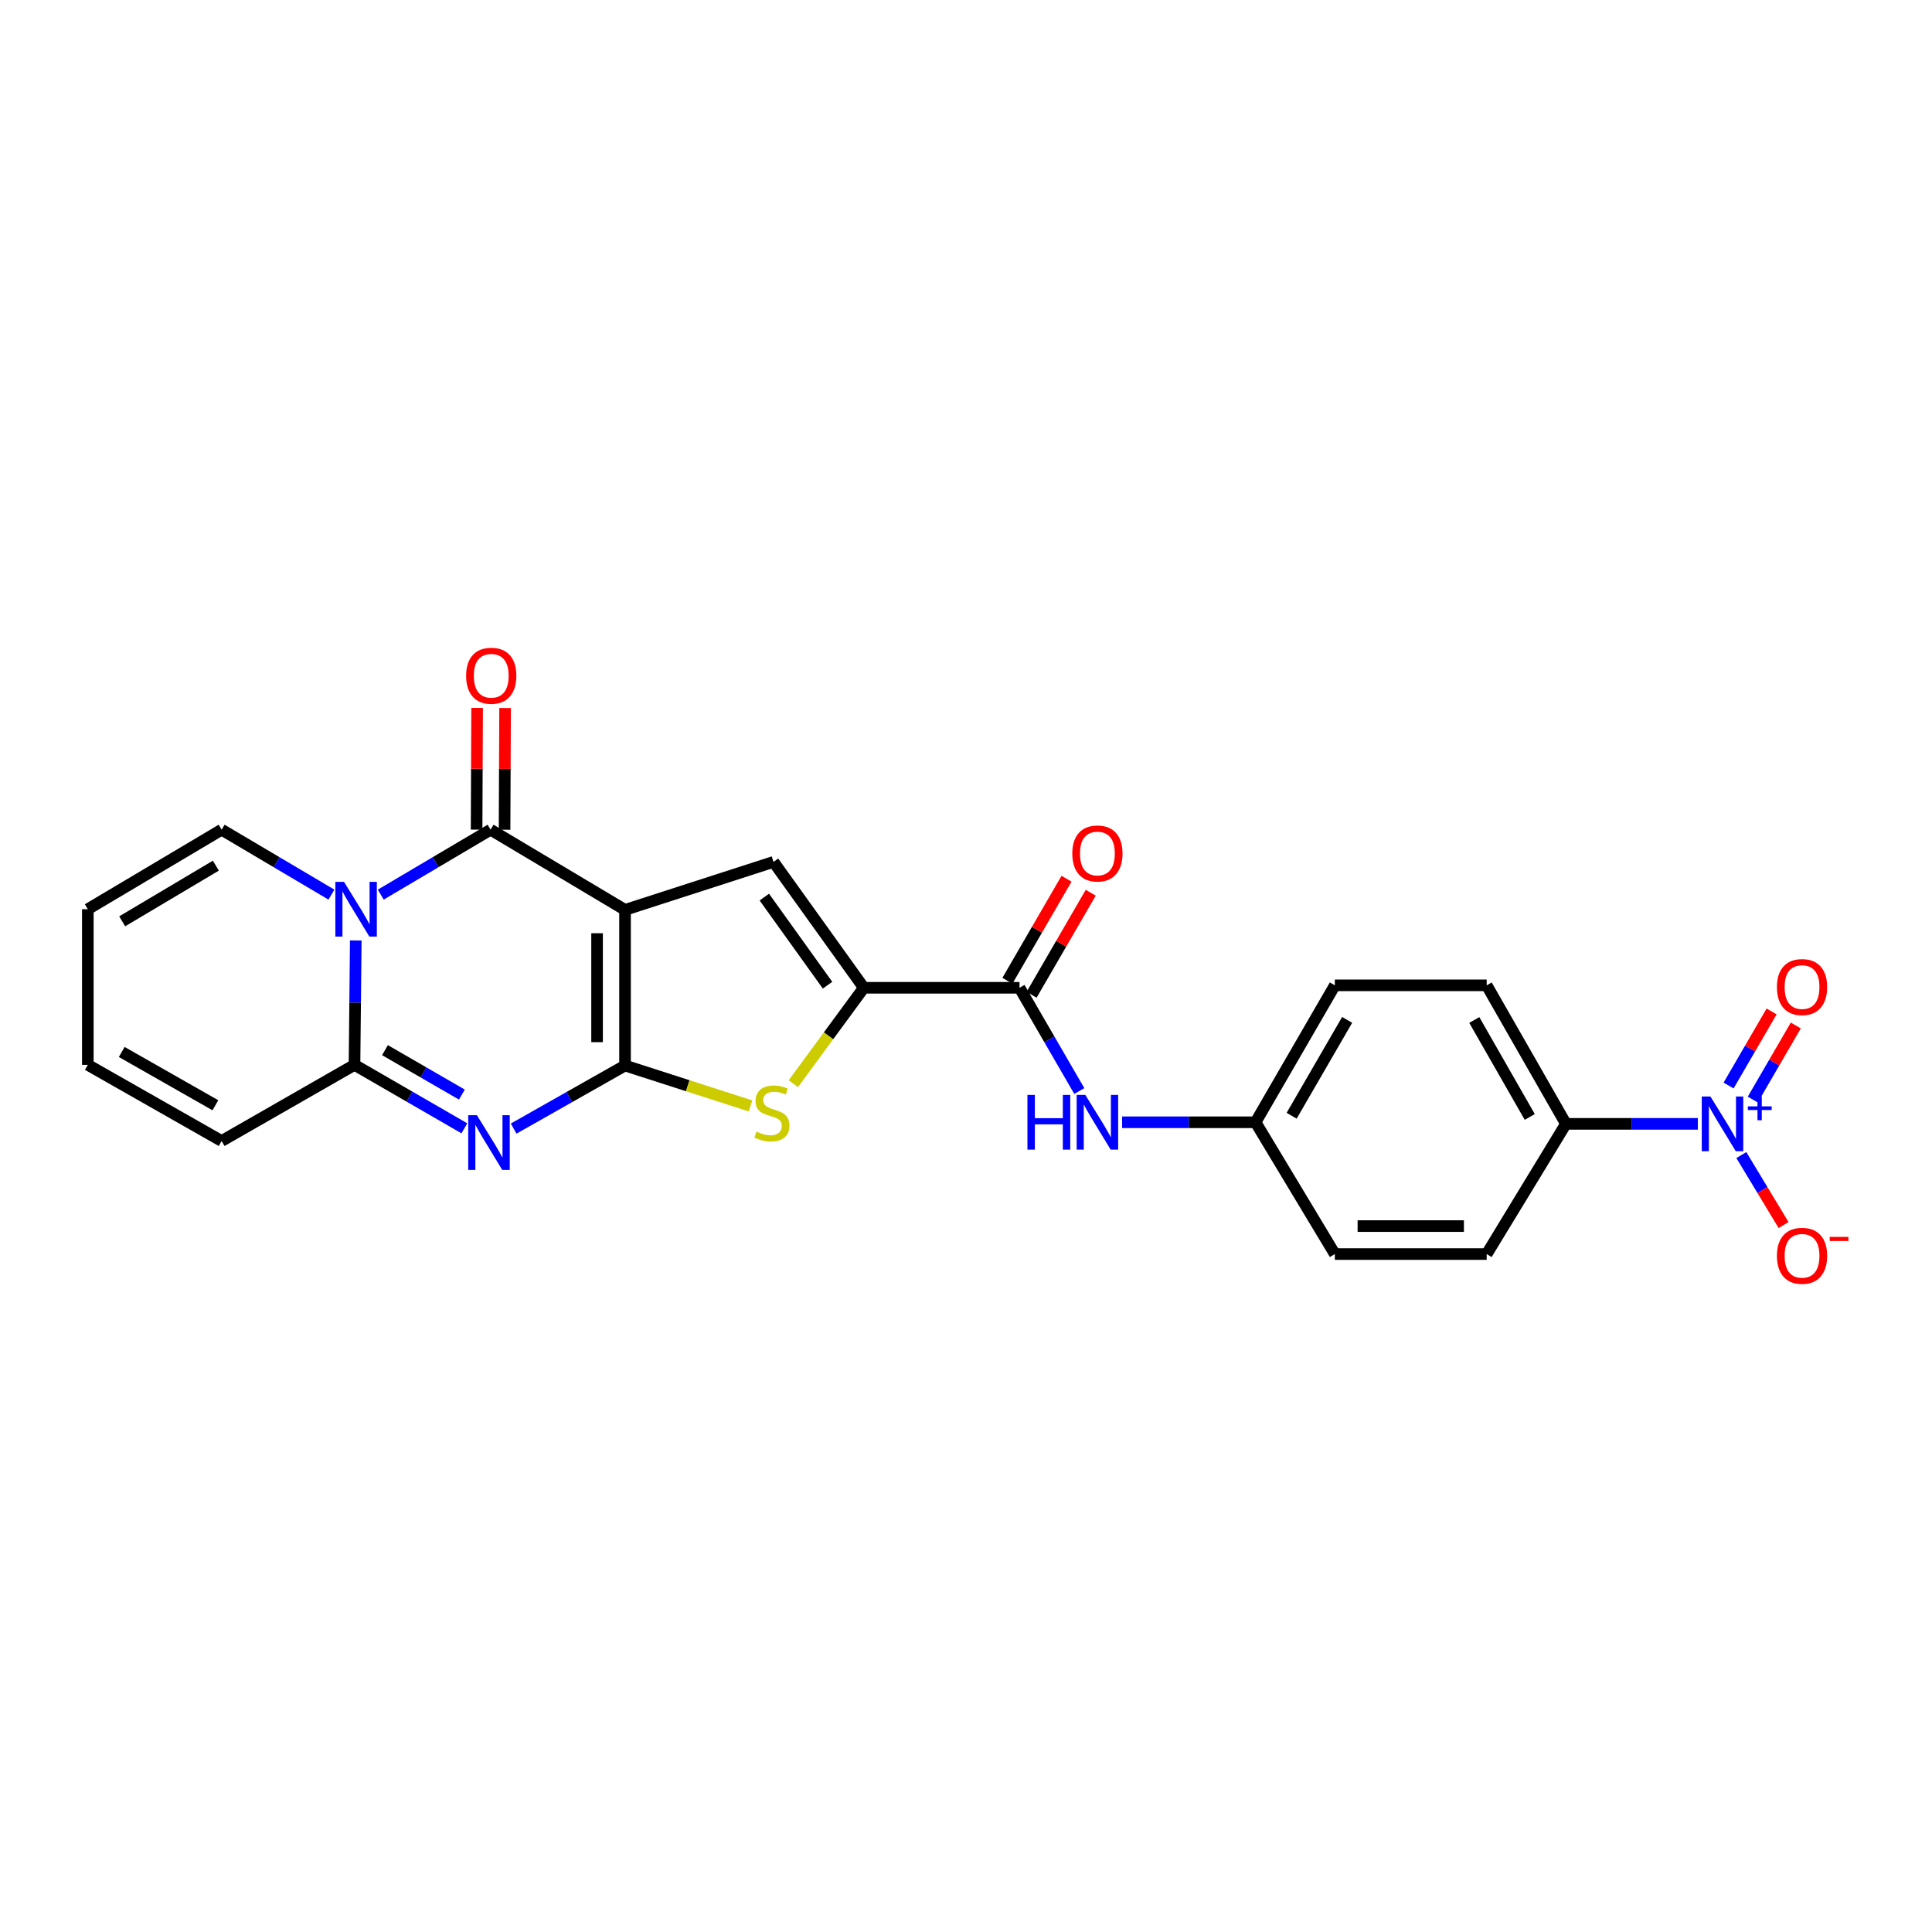 <?xml version='1.0' encoding='iso-8859-1'?>
<svg version='1.1' baseProfile='full'
              xmlns='http://www.w3.org/2000/svg'
                      xmlns:rdkit='http://www.rdkit.org/xml'
                      xmlns:xlink='http://www.w3.org/1999/xlink'
                  xml:space='preserve'
width='1000px' height='1000px' viewBox='0 0 1000 1000'>
<!-- END OF HEADER -->
<rect style='opacity:1.0;fill:#FFFFFF;stroke:none' width='1000' height='1000' x='0' y='0'> </rect>
<path class='bond-0' d='M 323.517,470.951 L 323.517,551.515' style='fill:none;fill-rule:evenodd;stroke:#000000;stroke-width:6px;stroke-linecap:butt;stroke-linejoin:miter;stroke-opacity:1' />
<path class='bond-0' d='M 309.04,483.035 L 309.04,539.43' style='fill:none;fill-rule:evenodd;stroke:#000000;stroke-width:6px;stroke-linecap:butt;stroke-linejoin:miter;stroke-opacity:1' />
<path class='bond-3' d='M 323.517,470.951 L 253.923,429.442' style='fill:none;fill-rule:evenodd;stroke:#000000;stroke-width:6px;stroke-linecap:butt;stroke-linejoin:miter;stroke-opacity:1' />
<path class='bond-5' d='M 323.517,470.951 L 400.365,446.123' style='fill:none;fill-rule:evenodd;stroke:#000000;stroke-width:6px;stroke-linecap:butt;stroke-linejoin:miter;stroke-opacity:1' />
<path class='bond-2' d='M 323.517,551.515 L 294.691,567.836' style='fill:none;fill-rule:evenodd;stroke:#000000;stroke-width:6px;stroke-linecap:butt;stroke-linejoin:miter;stroke-opacity:1' />
<path class='bond-2' d='M 294.691,567.836 L 265.865,584.157' style='fill:none;fill-rule:evenodd;stroke:#0000FF;stroke-width:6px;stroke-linecap:butt;stroke-linejoin:miter;stroke-opacity:1' />
<path class='bond-6' d='M 323.517,551.515 L 355.992,561.973' style='fill:none;fill-rule:evenodd;stroke:#000000;stroke-width:6px;stroke-linecap:butt;stroke-linejoin:miter;stroke-opacity:1' />
<path class='bond-6' d='M 355.992,561.973 L 388.468,572.43' style='fill:none;fill-rule:evenodd;stroke:#CCCC00;stroke-width:6px;stroke-linecap:butt;stroke-linejoin:miter;stroke-opacity:1' />
<path class='bond-1' d='M 197.075,463.058 L 225.499,446.25' style='fill:none;fill-rule:evenodd;stroke:#0000FF;stroke-width:6px;stroke-linecap:butt;stroke-linejoin:miter;stroke-opacity:1' />
<path class='bond-1' d='M 225.499,446.25 L 253.923,429.442' style='fill:none;fill-rule:evenodd;stroke:#000000;stroke-width:6px;stroke-linecap:butt;stroke-linejoin:miter;stroke-opacity:1' />
<path class='bond-4' d='M 184.148,486.779 L 183.82,518.974' style='fill:none;fill-rule:evenodd;stroke:#0000FF;stroke-width:6px;stroke-linecap:butt;stroke-linejoin:miter;stroke-opacity:1' />
<path class='bond-4' d='M 183.82,518.974 L 183.492,551.169' style='fill:none;fill-rule:evenodd;stroke:#000000;stroke-width:6px;stroke-linecap:butt;stroke-linejoin:miter;stroke-opacity:1' />
<path class='bond-12' d='M 171.551,463.057 L 143.135,446.249' style='fill:none;fill-rule:evenodd;stroke:#0000FF;stroke-width:6px;stroke-linecap:butt;stroke-linejoin:miter;stroke-opacity:1' />
<path class='bond-12' d='M 143.135,446.249 L 114.719,429.442' style='fill:none;fill-rule:evenodd;stroke:#000000;stroke-width:6px;stroke-linecap:butt;stroke-linejoin:miter;stroke-opacity:1' />
<path class='bond-26' d='M 240.353,584.017 L 211.923,567.593' style='fill:none;fill-rule:evenodd;stroke:#0000FF;stroke-width:6px;stroke-linecap:butt;stroke-linejoin:miter;stroke-opacity:1' />
<path class='bond-26' d='M 211.923,567.593 L 183.492,551.169' style='fill:none;fill-rule:evenodd;stroke:#000000;stroke-width:6px;stroke-linecap:butt;stroke-linejoin:miter;stroke-opacity:1' />
<path class='bond-26' d='M 239.065,566.555 L 219.164,555.058' style='fill:none;fill-rule:evenodd;stroke:#0000FF;stroke-width:6px;stroke-linecap:butt;stroke-linejoin:miter;stroke-opacity:1' />
<path class='bond-26' d='M 219.164,555.058 L 199.263,543.561' style='fill:none;fill-rule:evenodd;stroke:#000000;stroke-width:6px;stroke-linecap:butt;stroke-linejoin:miter;stroke-opacity:1' />
<path class='bond-14' d='M 261.161,429.473 L 261.298,397.97' style='fill:none;fill-rule:evenodd;stroke:#000000;stroke-width:6px;stroke-linecap:butt;stroke-linejoin:miter;stroke-opacity:1' />
<path class='bond-14' d='M 261.298,397.97 L 261.434,366.467' style='fill:none;fill-rule:evenodd;stroke:#FF0000;stroke-width:6px;stroke-linecap:butt;stroke-linejoin:miter;stroke-opacity:1' />
<path class='bond-14' d='M 246.684,429.411 L 246.821,397.908' style='fill:none;fill-rule:evenodd;stroke:#000000;stroke-width:6px;stroke-linecap:butt;stroke-linejoin:miter;stroke-opacity:1' />
<path class='bond-14' d='M 246.821,397.908 L 246.958,366.405' style='fill:none;fill-rule:evenodd;stroke:#FF0000;stroke-width:6px;stroke-linecap:butt;stroke-linejoin:miter;stroke-opacity:1' />
<path class='bond-15' d='M 183.492,551.169 L 114.719,590.579' style='fill:none;fill-rule:evenodd;stroke:#000000;stroke-width:6px;stroke-linecap:butt;stroke-linejoin:miter;stroke-opacity:1' />
<path class='bond-7' d='M 400.365,446.123 L 447.11,511.277' style='fill:none;fill-rule:evenodd;stroke:#000000;stroke-width:6px;stroke-linecap:butt;stroke-linejoin:miter;stroke-opacity:1' />
<path class='bond-7' d='M 395.614,464.335 L 428.335,509.943' style='fill:none;fill-rule:evenodd;stroke:#000000;stroke-width:6px;stroke-linecap:butt;stroke-linejoin:miter;stroke-opacity:1' />
<path class='bond-25' d='M 410.633,560.91 L 428.871,536.094' style='fill:none;fill-rule:evenodd;stroke:#CCCC00;stroke-width:6px;stroke-linecap:butt;stroke-linejoin:miter;stroke-opacity:1' />
<path class='bond-25' d='M 428.871,536.094 L 447.11,511.277' style='fill:none;fill-rule:evenodd;stroke:#000000;stroke-width:6px;stroke-linecap:butt;stroke-linejoin:miter;stroke-opacity:1' />
<path class='bond-9' d='M 447.11,511.277 L 527.69,511.277' style='fill:none;fill-rule:evenodd;stroke:#000000;stroke-width:6px;stroke-linecap:butt;stroke-linejoin:miter;stroke-opacity:1' />
<path class='bond-8' d='M 878.803,581.708 L 844.662,581.708' style='fill:none;fill-rule:evenodd;stroke:#0000FF;stroke-width:6px;stroke-linecap:butt;stroke-linejoin:miter;stroke-opacity:1' />
<path class='bond-8' d='M 844.662,581.708 L 810.522,581.708' style='fill:none;fill-rule:evenodd;stroke:#000000;stroke-width:6px;stroke-linecap:butt;stroke-linejoin:miter;stroke-opacity:1' />
<path class='bond-13' d='M 901.316,597.859 L 912.244,615.969' style='fill:none;fill-rule:evenodd;stroke:#0000FF;stroke-width:6px;stroke-linecap:butt;stroke-linejoin:miter;stroke-opacity:1' />
<path class='bond-13' d='M 912.244,615.969 L 923.173,634.078' style='fill:none;fill-rule:evenodd;stroke:#FF0000;stroke-width:6px;stroke-linecap:butt;stroke-linejoin:miter;stroke-opacity:1' />
<path class='bond-16' d='M 907.241,569.133 L 918.372,549.964' style='fill:none;fill-rule:evenodd;stroke:#0000FF;stroke-width:6px;stroke-linecap:butt;stroke-linejoin:miter;stroke-opacity:1' />
<path class='bond-16' d='M 918.372,549.964 L 929.503,530.794' style='fill:none;fill-rule:evenodd;stroke:#FF0000;stroke-width:6px;stroke-linecap:butt;stroke-linejoin:miter;stroke-opacity:1' />
<path class='bond-16' d='M 894.721,561.863 L 905.852,542.694' style='fill:none;fill-rule:evenodd;stroke:#0000FF;stroke-width:6px;stroke-linecap:butt;stroke-linejoin:miter;stroke-opacity:1' />
<path class='bond-16' d='M 905.852,542.694 L 916.983,523.525' style='fill:none;fill-rule:evenodd;stroke:#FF0000;stroke-width:6px;stroke-linecap:butt;stroke-linejoin:miter;stroke-opacity:1' />
<path class='bond-10' d='M 527.69,511.277 L 543.169,537.997' style='fill:none;fill-rule:evenodd;stroke:#000000;stroke-width:6px;stroke-linecap:butt;stroke-linejoin:miter;stroke-opacity:1' />
<path class='bond-10' d='M 543.169,537.997 L 558.648,564.716' style='fill:none;fill-rule:evenodd;stroke:#0000FF;stroke-width:6px;stroke-linecap:butt;stroke-linejoin:miter;stroke-opacity:1' />
<path class='bond-17' d='M 533.953,514.906 L 549.257,488.495' style='fill:none;fill-rule:evenodd;stroke:#000000;stroke-width:6px;stroke-linecap:butt;stroke-linejoin:miter;stroke-opacity:1' />
<path class='bond-17' d='M 549.257,488.495 L 564.562,462.083' style='fill:none;fill-rule:evenodd;stroke:#FF0000;stroke-width:6px;stroke-linecap:butt;stroke-linejoin:miter;stroke-opacity:1' />
<path class='bond-17' d='M 521.427,507.648 L 536.731,481.236' style='fill:none;fill-rule:evenodd;stroke:#000000;stroke-width:6px;stroke-linecap:butt;stroke-linejoin:miter;stroke-opacity:1' />
<path class='bond-17' d='M 536.731,481.236 L 552.036,454.825' style='fill:none;fill-rule:evenodd;stroke:#FF0000;stroke-width:6px;stroke-linecap:butt;stroke-linejoin:miter;stroke-opacity:1' />
<path class='bond-22' d='M 580.803,580.887 L 615.335,580.887' style='fill:none;fill-rule:evenodd;stroke:#0000FF;stroke-width:6px;stroke-linecap:butt;stroke-linejoin:miter;stroke-opacity:1' />
<path class='bond-22' d='M 615.335,580.887 L 649.868,580.887' style='fill:none;fill-rule:evenodd;stroke:#000000;stroke-width:6px;stroke-linecap:butt;stroke-linejoin:miter;stroke-opacity:1' />
<path class='bond-11' d='M 810.522,581.708 L 769.504,510.006' style='fill:none;fill-rule:evenodd;stroke:#000000;stroke-width:6px;stroke-linecap:butt;stroke-linejoin:miter;stroke-opacity:1' />
<path class='bond-11' d='M 791.803,578.141 L 763.09,527.95' style='fill:none;fill-rule:evenodd;stroke:#000000;stroke-width:6px;stroke-linecap:butt;stroke-linejoin:miter;stroke-opacity:1' />
<path class='bond-28' d='M 810.522,581.708 L 769.504,649.098' style='fill:none;fill-rule:evenodd;stroke:#000000;stroke-width:6px;stroke-linecap:butt;stroke-linejoin:miter;stroke-opacity:1' />
<path class='bond-18' d='M 114.719,429.442 L 45.455,470.605' style='fill:none;fill-rule:evenodd;stroke:#000000;stroke-width:6px;stroke-linecap:butt;stroke-linejoin:miter;stroke-opacity:1' />
<path class='bond-18' d='M 111.725,448.062 L 63.24,476.876' style='fill:none;fill-rule:evenodd;stroke:#000000;stroke-width:6px;stroke-linecap:butt;stroke-linejoin:miter;stroke-opacity:1' />
<path class='bond-27' d='M 114.719,590.579 L 45.455,551.169' style='fill:none;fill-rule:evenodd;stroke:#000000;stroke-width:6px;stroke-linecap:butt;stroke-linejoin:miter;stroke-opacity:1' />
<path class='bond-27' d='M 111.488,572.084 L 63.004,544.498' style='fill:none;fill-rule:evenodd;stroke:#000000;stroke-width:6px;stroke-linecap:butt;stroke-linejoin:miter;stroke-opacity:1' />
<path class='bond-19' d='M 45.455,470.605 L 45.455,551.169' style='fill:none;fill-rule:evenodd;stroke:#000000;stroke-width:6px;stroke-linecap:butt;stroke-linejoin:miter;stroke-opacity:1' />
<path class='bond-20' d='M 769.504,510.006 L 690.91,510.006' style='fill:none;fill-rule:evenodd;stroke:#000000;stroke-width:6px;stroke-linecap:butt;stroke-linejoin:miter;stroke-opacity:1' />
<path class='bond-21' d='M 769.504,649.098 L 690.91,649.098' style='fill:none;fill-rule:evenodd;stroke:#000000;stroke-width:6px;stroke-linecap:butt;stroke-linejoin:miter;stroke-opacity:1' />
<path class='bond-21' d='M 757.715,634.621 L 702.699,634.621' style='fill:none;fill-rule:evenodd;stroke:#000000;stroke-width:6px;stroke-linecap:butt;stroke-linejoin:miter;stroke-opacity:1' />
<path class='bond-23' d='M 649.868,580.887 L 690.91,649.098' style='fill:none;fill-rule:evenodd;stroke:#000000;stroke-width:6px;stroke-linecap:butt;stroke-linejoin:miter;stroke-opacity:1' />
<path class='bond-24' d='M 649.868,580.887 L 690.91,510.006' style='fill:none;fill-rule:evenodd;stroke:#000000;stroke-width:6px;stroke-linecap:butt;stroke-linejoin:miter;stroke-opacity:1' />
<path class='bond-24' d='M 668.552,577.509 L 697.282,527.893' style='fill:none;fill-rule:evenodd;stroke:#000000;stroke-width:6px;stroke-linecap:butt;stroke-linejoin:miter;stroke-opacity:1' />
<path  class='atom-2' d='M 178.053 456.445
L 187.333 471.445
Q 188.253 472.925, 189.733 475.605
Q 191.213 478.285, 191.293 478.445
L 191.293 456.445
L 195.053 456.445
L 195.053 484.765
L 191.173 484.765
L 181.213 468.365
Q 180.053 466.445, 178.813 464.245
Q 177.613 462.045, 177.253 461.365
L 177.253 484.765
L 173.573 484.765
L 173.573 456.445
L 178.053 456.445
' fill='#0000FF'/>
<path  class='atom-3' d='M 246.842 577.223
L 256.122 592.223
Q 257.042 593.703, 258.522 596.383
Q 260.002 599.063, 260.082 599.223
L 260.082 577.223
L 263.842 577.223
L 263.842 605.543
L 259.962 605.543
L 250.002 589.143
Q 248.842 587.223, 247.602 585.023
Q 246.402 582.823, 246.042 582.143
L 246.042 605.543
L 242.362 605.543
L 242.362 577.223
L 246.842 577.223
' fill='#0000FF'/>
<path  class='atom-7' d='M 391.545 585.717
Q 391.865 585.837, 393.185 586.397
Q 394.505 586.957, 395.945 587.317
Q 397.425 587.637, 398.865 587.637
Q 401.545 587.637, 403.105 586.357
Q 404.665 585.037, 404.665 582.757
Q 404.665 581.197, 403.865 580.237
Q 403.105 579.277, 401.905 578.757
Q 400.705 578.237, 398.705 577.637
Q 396.185 576.877, 394.665 576.157
Q 393.185 575.437, 392.105 573.917
Q 391.065 572.397, 391.065 569.837
Q 391.065 566.277, 393.465 564.077
Q 395.905 561.877, 400.705 561.877
Q 403.985 561.877, 407.705 563.437
L 406.785 566.517
Q 403.385 565.117, 400.825 565.117
Q 398.065 565.117, 396.545 566.277
Q 395.025 567.397, 395.065 569.357
Q 395.065 570.877, 395.825 571.797
Q 396.625 572.717, 397.745 573.237
Q 398.905 573.757, 400.825 574.357
Q 403.385 575.157, 404.905 575.957
Q 406.425 576.757, 407.505 578.397
Q 408.625 579.997, 408.625 582.757
Q 408.625 586.677, 405.985 588.797
Q 403.385 590.877, 399.025 590.877
Q 396.505 590.877, 394.585 590.317
Q 392.705 589.797, 390.465 588.877
L 391.545 585.717
' fill='#CCCC00'/>
<path  class='atom-9' d='M 885.309 567.548
L 894.589 582.548
Q 895.509 584.028, 896.989 586.708
Q 898.469 589.388, 898.549 589.548
L 898.549 567.548
L 902.309 567.548
L 902.309 595.868
L 898.429 595.868
L 888.469 579.468
Q 887.309 577.548, 886.069 575.348
Q 884.869 573.148, 884.509 572.468
L 884.509 595.868
L 880.829 595.868
L 880.829 567.548
L 885.309 567.548
' fill='#0000FF'/>
<path  class='atom-9' d='M 904.685 572.652
L 909.674 572.652
L 909.674 567.399
L 911.892 567.399
L 911.892 572.652
L 917.014 572.652
L 917.014 574.553
L 911.892 574.553
L 911.892 579.833
L 909.674 579.833
L 909.674 574.553
L 904.685 574.553
L 904.685 572.652
' fill='#0000FF'/>
<path  class='atom-11' d='M 531.797 566.727
L 535.637 566.727
L 535.637 578.767
L 550.117 578.767
L 550.117 566.727
L 553.957 566.727
L 553.957 595.047
L 550.117 595.047
L 550.117 581.967
L 535.637 581.967
L 535.637 595.047
L 531.797 595.047
L 531.797 566.727
' fill='#0000FF'/>
<path  class='atom-11' d='M 561.757 566.727
L 571.037 581.727
Q 571.957 583.207, 573.437 585.887
Q 574.917 588.567, 574.997 588.727
L 574.997 566.727
L 578.757 566.727
L 578.757 595.047
L 574.877 595.047
L 564.917 578.647
Q 563.757 576.727, 562.517 574.527
Q 561.317 572.327, 560.957 571.647
L 560.957 595.047
L 557.277 595.047
L 557.277 566.727
L 561.757 566.727
' fill='#0000FF'/>
<path  class='atom-14' d='M 919.732 649.998
Q 919.732 643.198, 923.092 639.398
Q 926.452 635.598, 932.732 635.598
Q 939.012 635.598, 942.372 639.398
Q 945.732 643.198, 945.732 649.998
Q 945.732 656.878, 942.332 660.798
Q 938.932 664.678, 932.732 664.678
Q 926.492 664.678, 923.092 660.798
Q 919.732 656.918, 919.732 649.998
M 932.732 661.478
Q 937.052 661.478, 939.372 658.598
Q 941.732 655.678, 941.732 649.998
Q 941.732 644.438, 939.372 641.638
Q 937.052 638.798, 932.732 638.798
Q 928.412 638.798, 926.052 641.598
Q 923.732 644.398, 923.732 649.998
Q 923.732 655.718, 926.052 658.598
Q 928.412 661.478, 932.732 661.478
' fill='#FF0000'/>
<path  class='atom-14' d='M 947.052 640.221
L 956.74 640.221
L 956.74 642.333
L 947.052 642.333
L 947.052 640.221
' fill='#FF0000'/>
<path  class='atom-15' d='M 241.269 349.762
Q 241.269 342.962, 244.629 339.162
Q 247.989 335.362, 254.269 335.362
Q 260.549 335.362, 263.909 339.162
Q 267.269 342.962, 267.269 349.762
Q 267.269 356.642, 263.869 360.562
Q 260.469 364.442, 254.269 364.442
Q 248.029 364.442, 244.629 360.562
Q 241.269 356.682, 241.269 349.762
M 254.269 361.242
Q 258.589 361.242, 260.909 358.362
Q 263.269 355.442, 263.269 349.762
Q 263.269 344.202, 260.909 341.402
Q 258.589 338.562, 254.269 338.562
Q 249.949 338.562, 247.589 341.362
Q 245.269 344.162, 245.269 349.762
Q 245.269 355.482, 247.589 358.362
Q 249.949 361.242, 254.269 361.242
' fill='#FF0000'/>
<path  class='atom-17' d='M 919.732 510.899
Q 919.732 504.099, 923.092 500.299
Q 926.452 496.499, 932.732 496.499
Q 939.012 496.499, 942.372 500.299
Q 945.732 504.099, 945.732 510.899
Q 945.732 517.779, 942.332 521.699
Q 938.932 525.579, 932.732 525.579
Q 926.492 525.579, 923.092 521.699
Q 919.732 517.819, 919.732 510.899
M 932.732 522.379
Q 937.052 522.379, 939.372 519.499
Q 941.732 516.579, 941.732 510.899
Q 941.732 505.339, 939.372 502.539
Q 937.052 499.699, 932.732 499.699
Q 928.412 499.699, 926.052 502.499
Q 923.732 505.299, 923.732 510.899
Q 923.732 516.619, 926.052 519.499
Q 928.412 522.379, 932.732 522.379
' fill='#FF0000'/>
<path  class='atom-18' d='M 555.017 441.763
Q 555.017 434.963, 558.377 431.163
Q 561.737 427.363, 568.017 427.363
Q 574.297 427.363, 577.657 431.163
Q 581.017 434.963, 581.017 441.763
Q 581.017 448.643, 577.617 452.563
Q 574.217 456.443, 568.017 456.443
Q 561.777 456.443, 558.377 452.563
Q 555.017 448.683, 555.017 441.763
M 568.017 453.243
Q 572.337 453.243, 574.657 450.363
Q 577.017 447.443, 577.017 441.763
Q 577.017 436.203, 574.657 433.403
Q 572.337 430.563, 568.017 430.563
Q 563.697 430.563, 561.337 433.363
Q 559.017 436.163, 559.017 441.763
Q 559.017 447.483, 561.337 450.363
Q 563.697 453.243, 568.017 453.243
' fill='#FF0000'/>
</svg>
